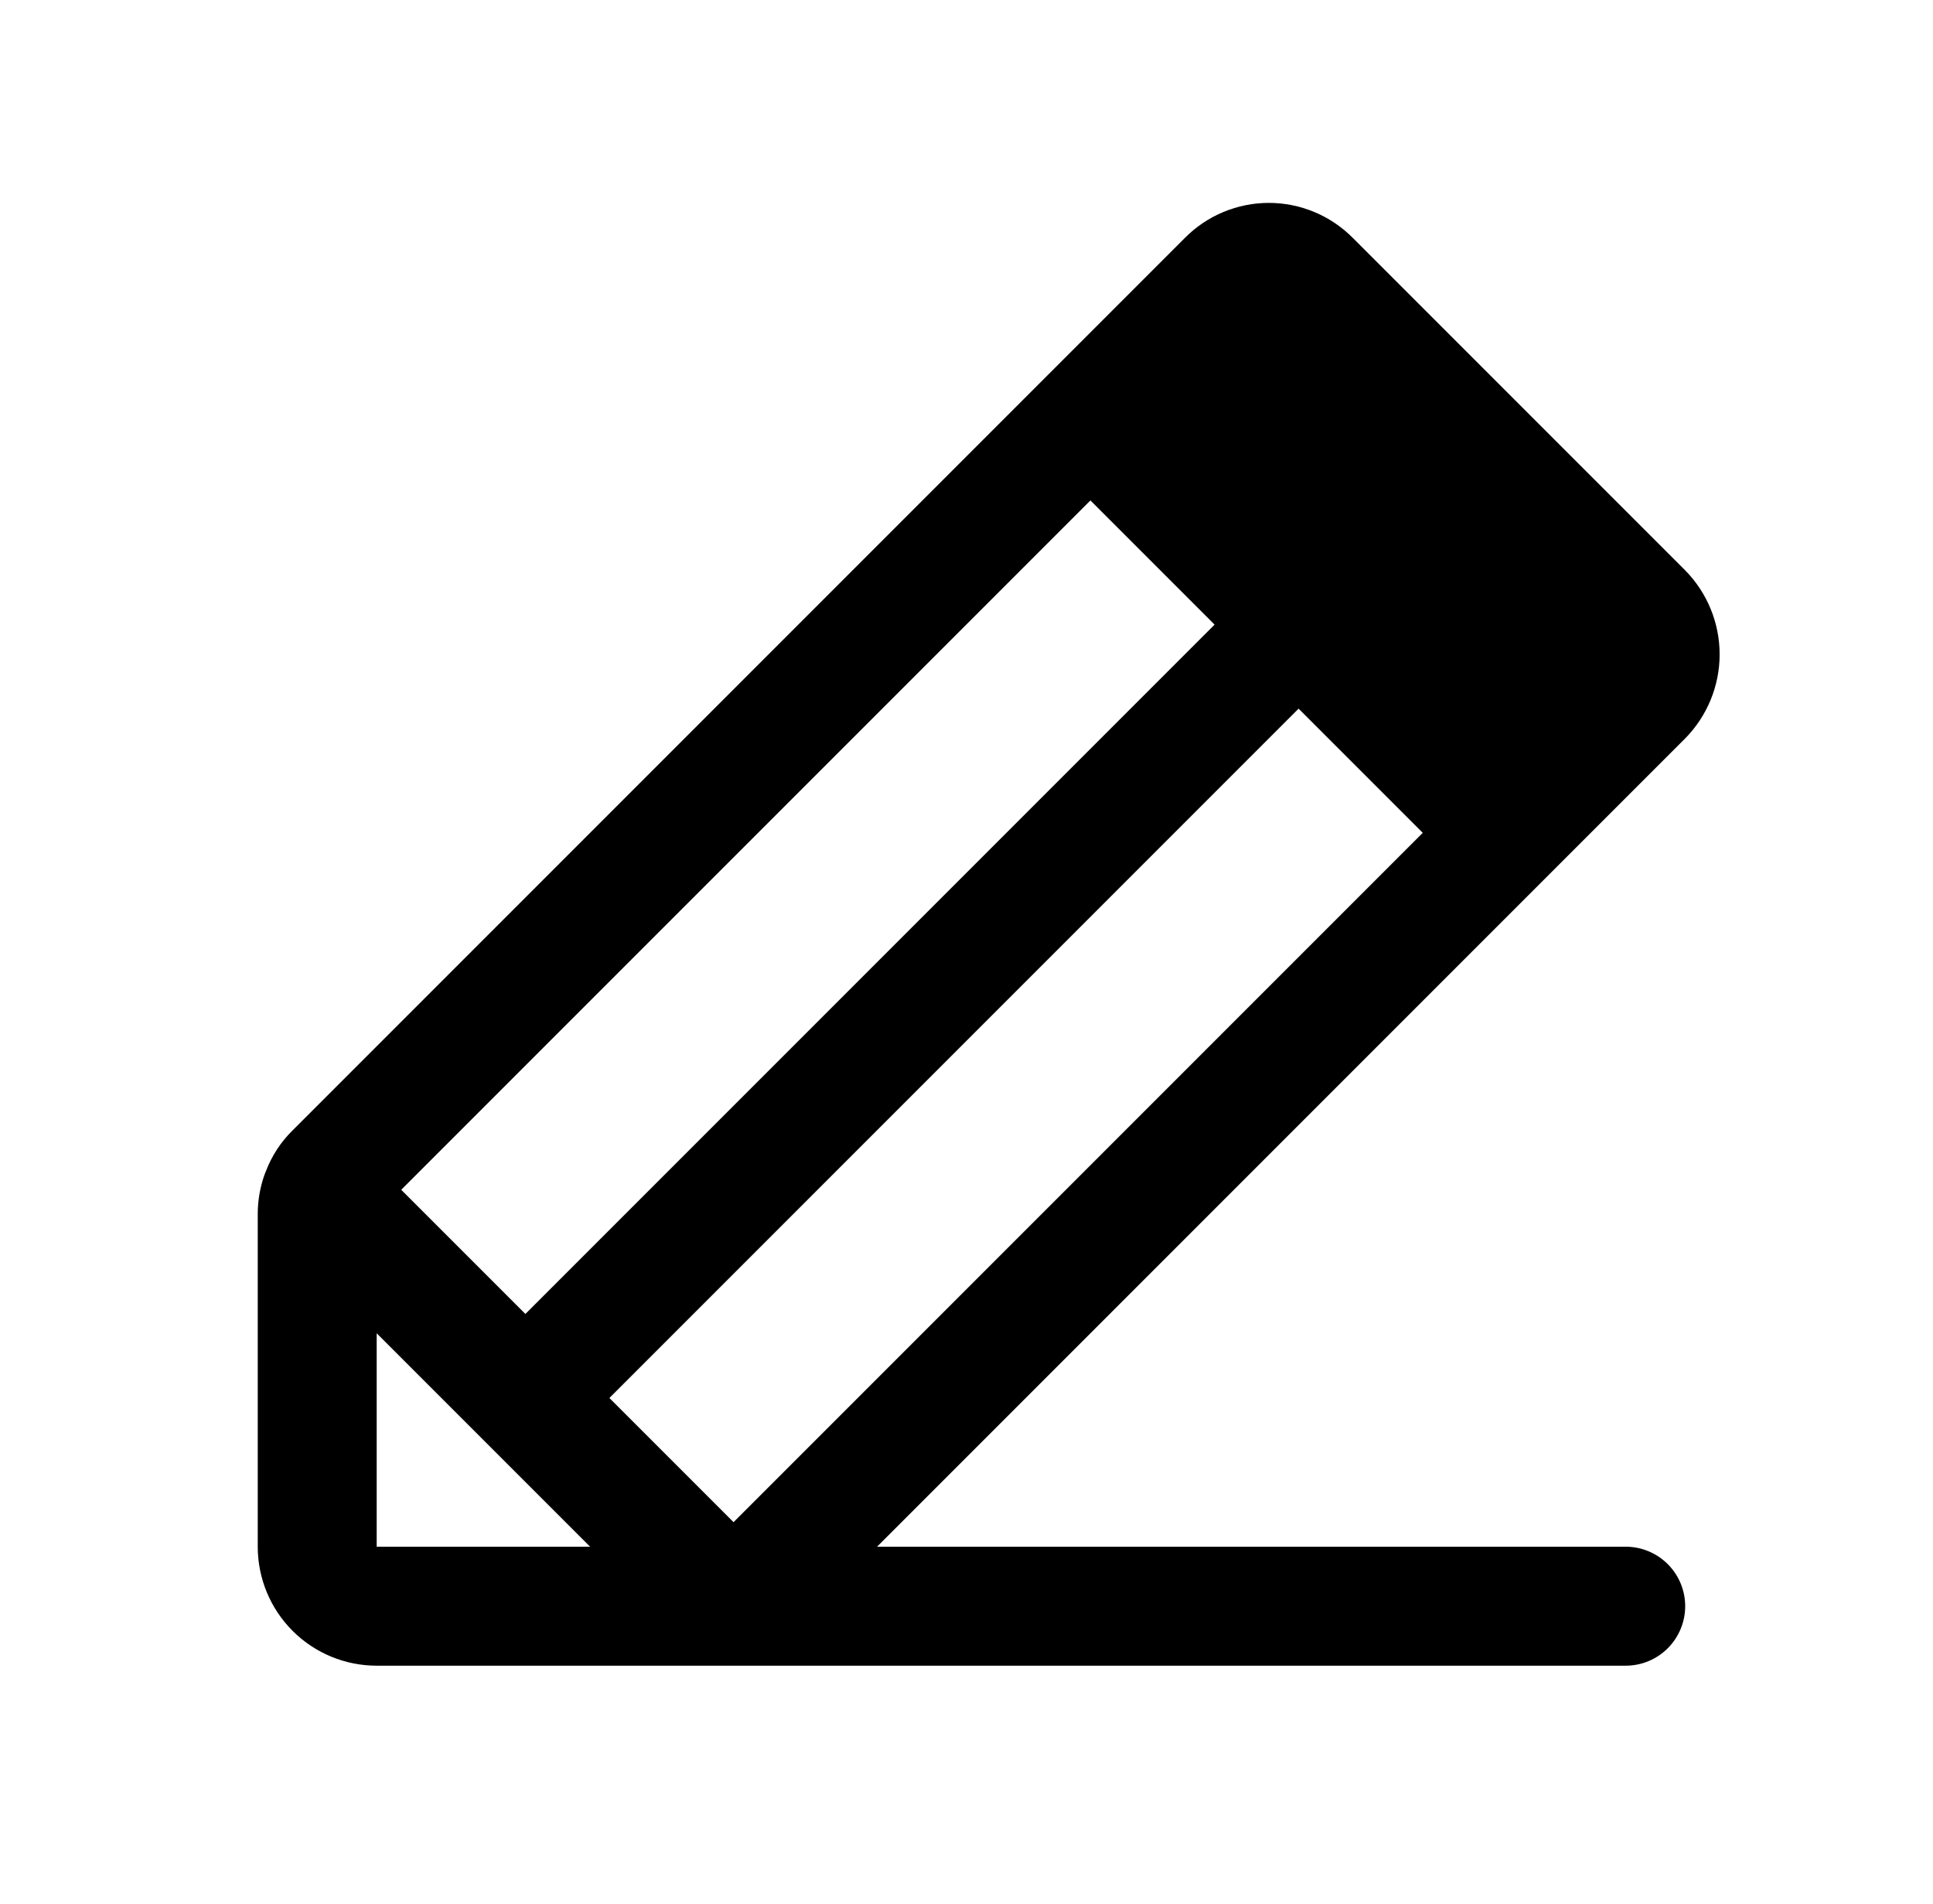 <svg width="65" height="64" viewBox="0 0 65 64" fill="none" xmlns="http://www.w3.org/2000/svg">
<path d="M56.667 19.175L45.492 8C45.122 7.627 44.682 7.33 44.197 7.128C43.712 6.926 43.192 6.821 42.667 6.821C42.141 6.821 41.621 6.926 41.136 7.128C40.651 7.33 40.211 7.627 39.842 8L9.842 38C9.446 38.388 9.139 38.857 8.942 39.375L8.892 39.5C8.742 39.926 8.666 40.374 8.667 40.825V52C8.667 53.061 9.088 54.078 9.838 54.828C10.588 55.579 11.606 56 12.667 56H54.667C55.197 56 55.706 55.789 56.081 55.414C56.456 55.039 56.667 54.53 56.667 54C56.667 53.47 56.456 52.961 56.081 52.586C55.706 52.211 55.197 52 54.667 52H29.492L56.667 24.825C57.409 24.072 57.825 23.057 57.825 22C57.825 20.943 57.409 19.928 56.667 19.175ZM36.667 16.825L40.842 21L17.667 44.175L13.492 40L36.667 16.825ZM12.667 52V44.825L19.842 52H12.667ZM24.667 51.175L20.492 47L43.667 23.825L47.842 28L24.667 51.175Z" fill="black"/>
</svg>
